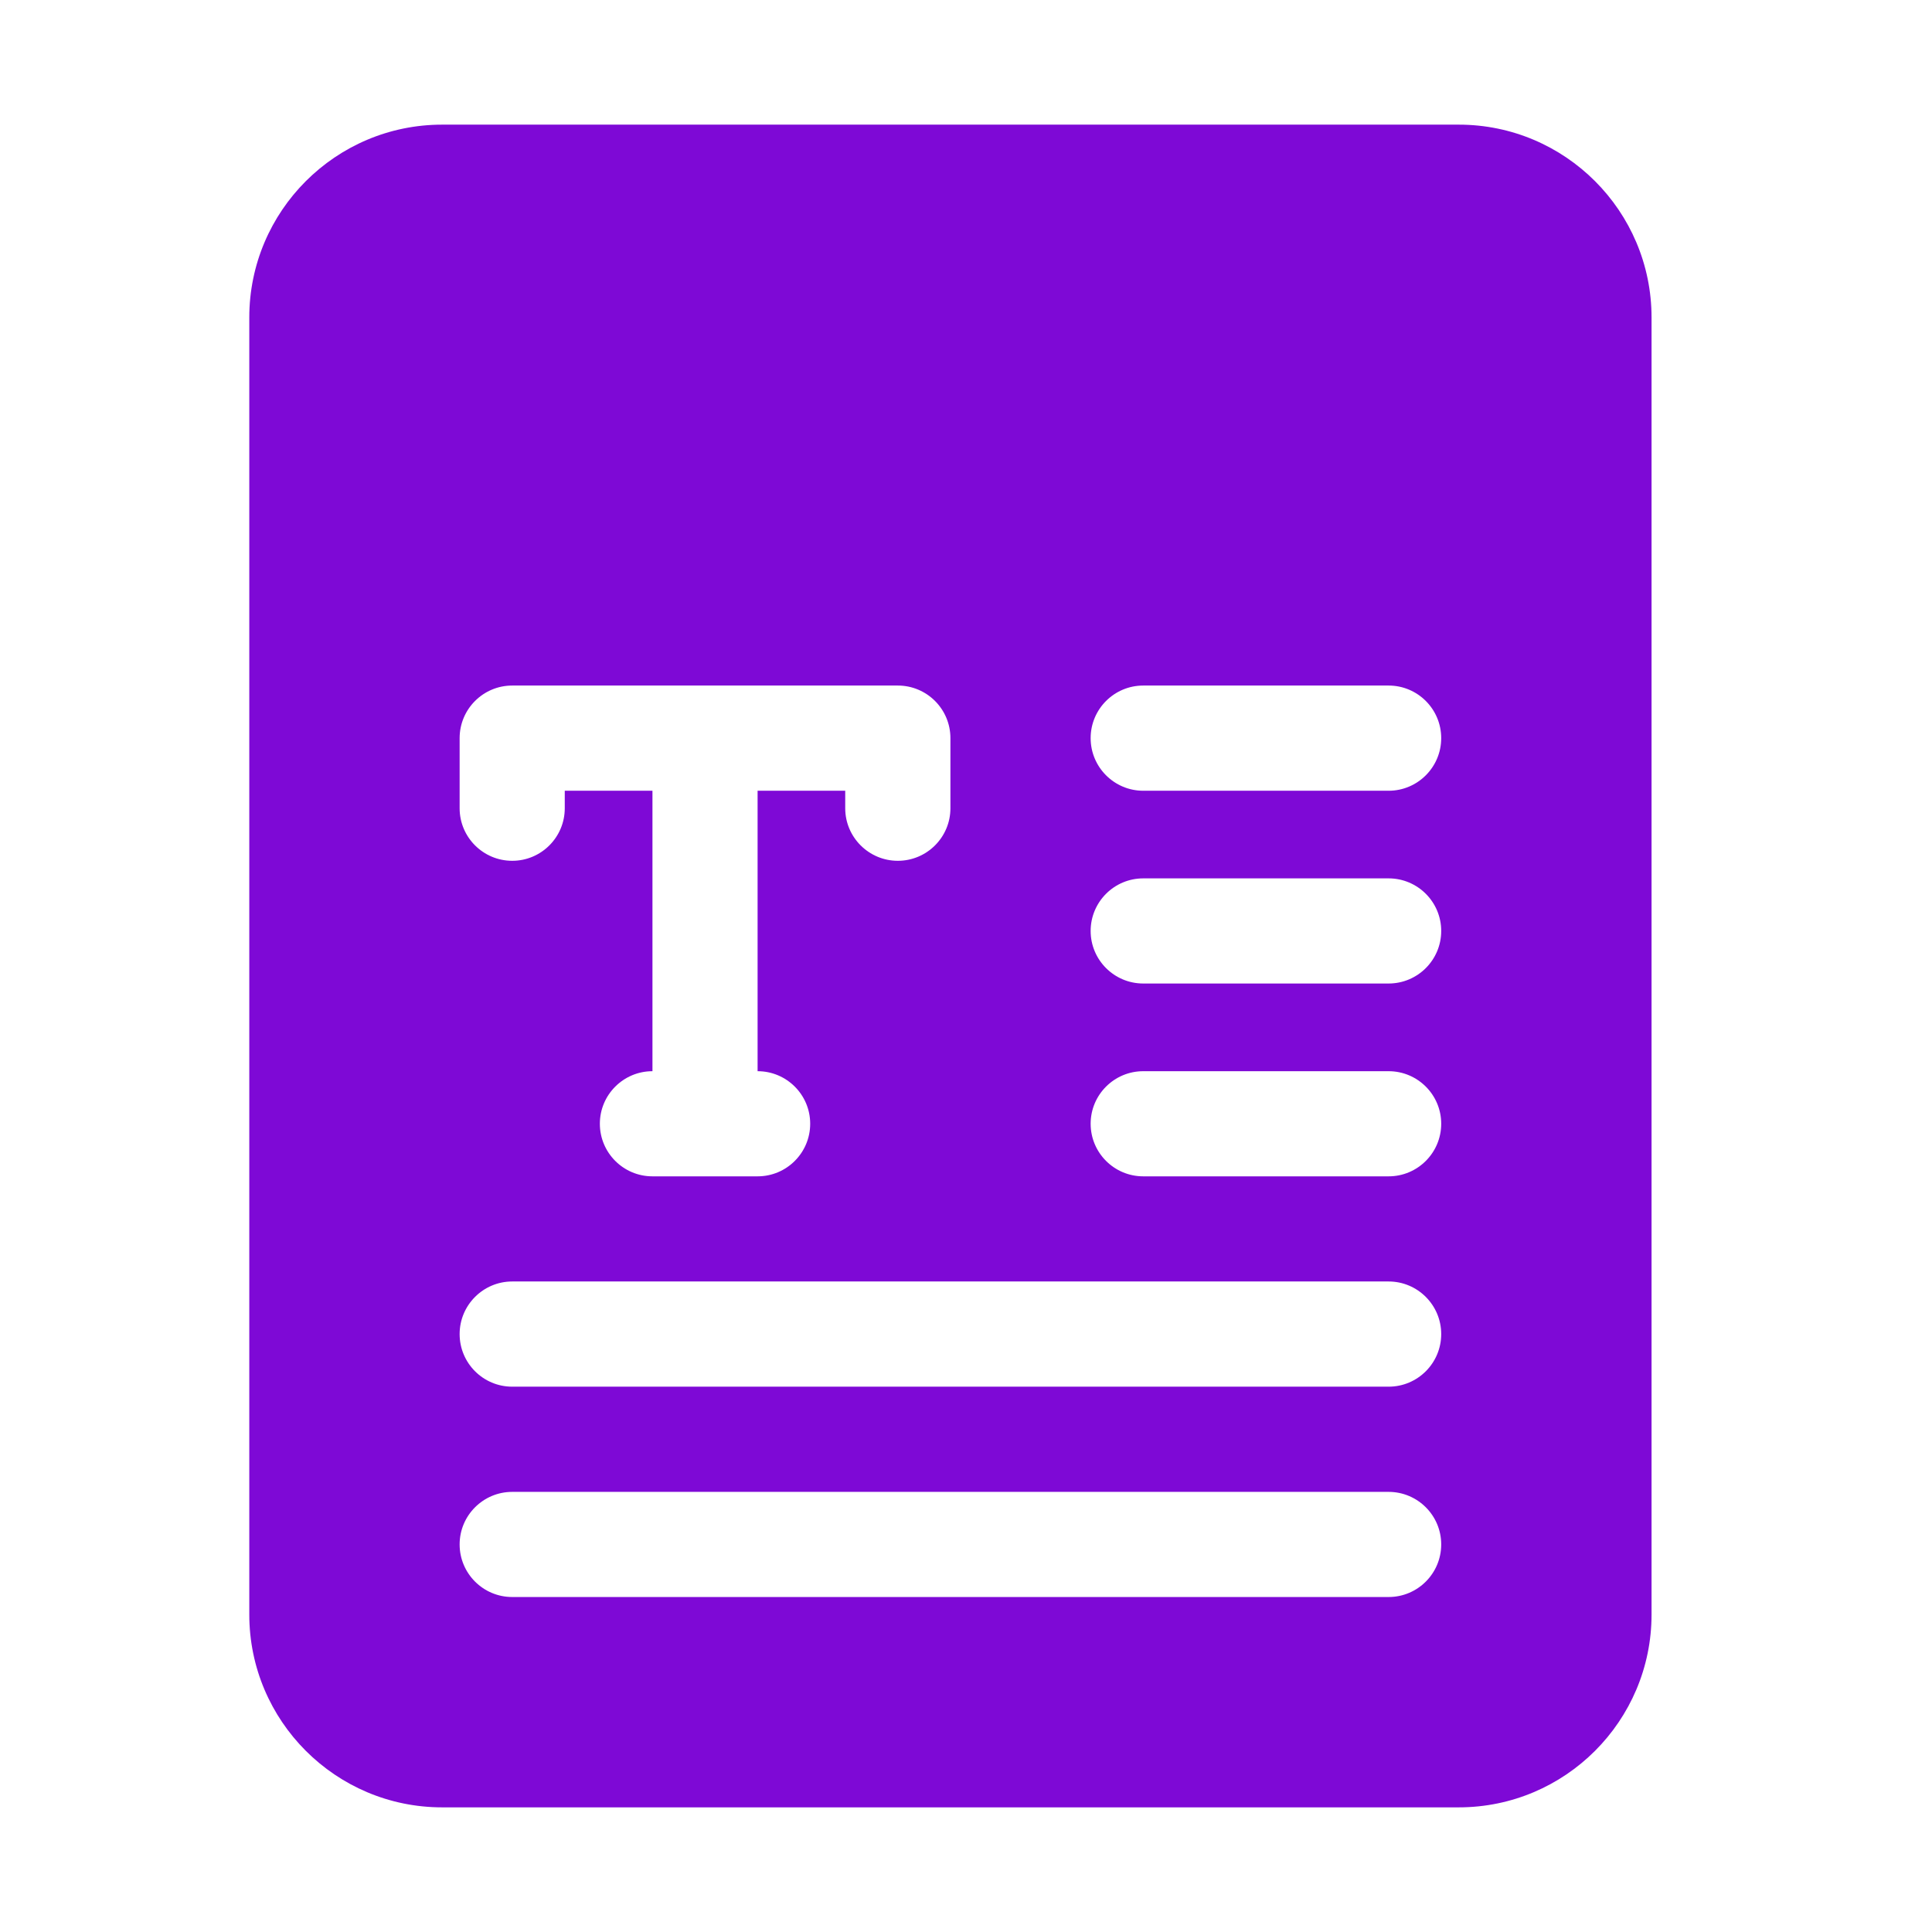 <svg width="31" height="31" viewBox="0 0 31 31" fill="none" xmlns="http://www.w3.org/2000/svg">
<path d="M23.406 2H7.094C5.387 2 4 3.387 4 5.094V25.906C4 27.613 5.387 29 7.094 29H23.406C25.113 29 26.5 27.613 26.5 25.906V5.094C26.5 3.387 25.113 2 23.406 2ZM7.375 11.844C7.375 11.378 7.753 11 8.219 11H14.406C14.872 11 15.25 11.378 15.25 11.844V12.969C15.25 13.434 14.872 13.812 14.406 13.812C13.941 13.812 13.562 13.434 13.562 12.969V12.688H12.156V17.188C12.622 17.188 13 17.566 13 18.031C13 18.497 12.622 18.875 12.156 18.875H10.469C10.003 18.875 9.625 18.497 9.625 18.031C9.625 17.566 10.003 17.188 10.469 17.188V12.688H9.062V12.969C9.062 13.434 8.684 13.812 8.219 13.812C7.753 13.812 7.375 13.434 7.375 12.969V11.844ZM22.281 25.625H8.219C7.753 25.625 7.375 25.247 7.375 24.781C7.375 24.316 7.753 23.938 8.219 23.938H22.281C22.747 23.938 23.125 24.316 23.125 24.781C23.125 25.247 22.747 25.625 22.281 25.625ZM22.281 22.25H8.219C7.753 22.25 7.375 21.872 7.375 21.406C7.375 20.941 7.753 20.562 8.219 20.562H22.281C22.747 20.562 23.125 20.941 23.125 21.406C23.125 21.872 22.747 22.25 22.281 22.25ZM22.281 18.875H18.344C17.878 18.875 17.5 18.497 17.5 18.031C17.5 17.566 17.878 17.188 18.344 17.188H22.281C22.747 17.188 23.125 17.566 23.125 18.031C23.125 18.497 22.747 18.875 22.281 18.875ZM22.281 15.781H18.344C17.878 15.781 17.5 15.403 17.5 14.938C17.5 14.472 17.878 14.094 18.344 14.094H22.281C22.747 14.094 23.125 14.472 23.125 14.938C23.125 15.403 22.747 15.781 22.281 15.781ZM22.281 12.688H18.344C17.878 12.688 17.5 12.309 17.5 11.844C17.5 11.378 17.878 11 18.344 11H22.281C22.747 11 23.125 11.378 23.125 11.844C23.125 12.309 22.747 12.688 22.281 12.688Z" fill="#7E09D6"/>
</svg>
